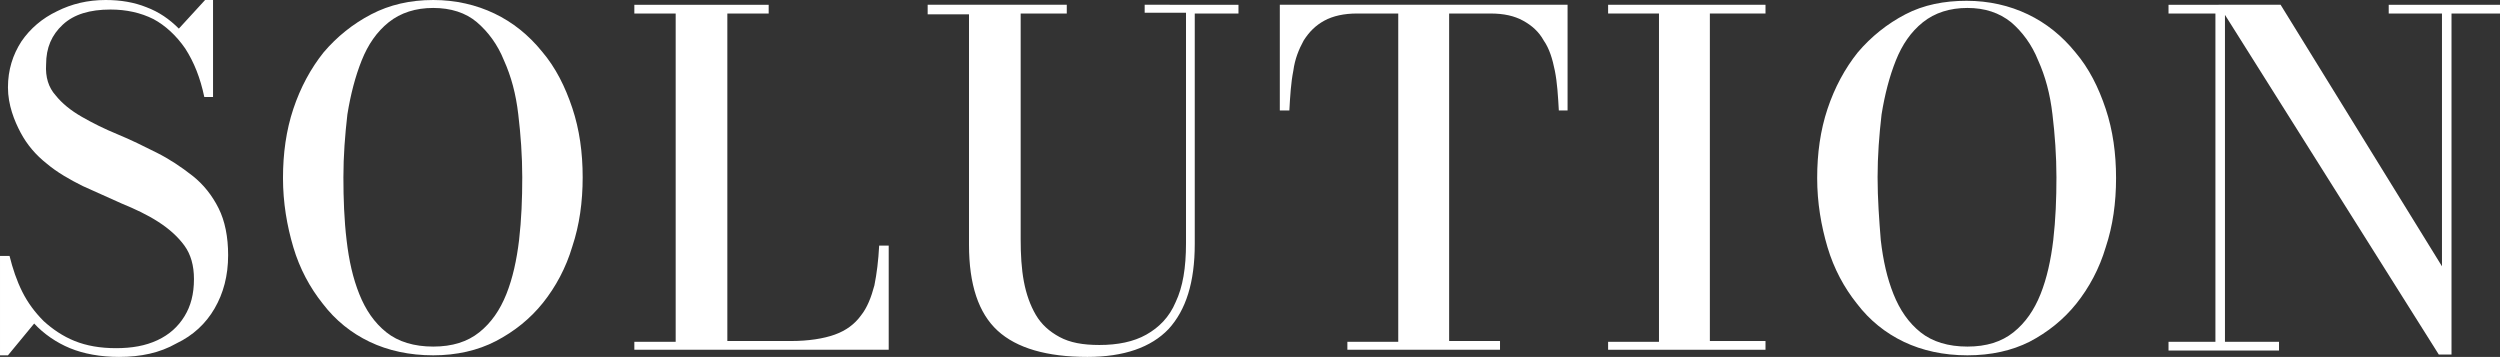 <svg enable-background="new 0 0 314.5 44.9" viewBox="0 0 314.5 44.9" xmlns="http://www.w3.org/2000/svg"><rect x="0" y="0" width="314.5" height="44.9" fill="#333333" stroke="none"/><g fill="#fff"><path d="m15 44.9c-2.4 0-4.5-.4-6.2-1.1s-3.3-1.8-4.5-3.1l-3.3 4h-1v-12.5h1.2c.4 1.6.9 3.1 1.6 4.5s1.6 2.6 2.7 3.7c1.1 1 2.4 1.9 3.9 2.5s3.2.9 5.2.9 3.7-.3 5.2-1 2.6-1.7 3.4-3 1.2-2.8 1.2-4.7c0-1.7-.4-3.1-1.2-4.2s-1.9-2.1-3.3-3-2.9-1.6-4.6-2.3c-1.6-.7-3.3-1.5-4.9-2.2-1.6-.8-3.2-1.7-4.5-2.8-1.4-1.1-2.5-2.4-3.3-3.9s-1.6-3.5-1.6-5.7.6-4.1 1.7-5.8c1.1-1.6 2.6-2.9 4.5-3.8 1.8-.9 3.8-1.4 6.1-1.4 1.9 0 3.6.3 5.1.9 1.6.6 2.9 1.5 4.1 2.7l3.3-3.6h1v12.2h-1.1c-.5-2.4-1.3-4.4-2.4-6.1-1.1-1.6-2.5-2.9-4-3.7-1.6-.8-3.4-1.2-5.4-1.2-2.6 0-4.6.6-6 1.9s-2.1 2.9-2.1 5c-.1 1.6.3 2.9 1.2 3.9.8 1 1.9 1.9 3.3 2.7s2.8 1.5 4.5 2.2 3.3 1.5 4.9 2.3 3.1 1.8 4.5 2.9 2.5 2.5 3.3 4.1 1.2 3.6 1.2 5.9c0 2.6-.6 4.8-1.7 6.7s-2.7 3.4-4.8 4.4c-2.1 1.2-4.5 1.7-7.2 1.7z"/><path d="m54.5 44.7c-3 0-5.7-.6-8-1.7s-4.3-2.7-5.9-4.8c-1.6-2-2.9-4.4-3.7-7.1s-1.3-5.6-1.3-8.7.4-6 1.3-8.7 2.2-5.1 3.8-7.1c1.7-2 3.7-3.6 6-4.8s4.9-1.8 7.8-1.8c2.8 0 5.4.6 7.7 1.7s4.3 2.7 6 4.8c1.7 2 2.9 4.4 3.8 7.1s1.3 5.6 1.3 8.7-.4 6-1.3 8.7c-.8 2.7-2.1 5.1-3.7 7.1s-3.6 3.6-5.9 4.8-5 1.8-7.9 1.8zm0-1.1c2.4 0 4.3-.6 5.8-1.8s2.6-2.8 3.4-4.8 1.3-4.3 1.6-6.8c.3-2.6.4-5.2.4-7.9s-.2-5.4-.5-7.9c-.3-2.6-.9-4.8-1.8-6.8-.8-2-2-3.6-3.4-4.8-1.4-1.2-3.3-1.8-5.5-1.8s-4.1.6-5.6 1.8-2.6 2.8-3.4 4.8-1.4 4.3-1.8 6.8c-.3 2.6-.5 5.2-.5 7.9s.1 5.4.4 7.9c.3 2.6.8 4.8 1.6 6.8s1.9 3.6 3.4 4.8 3.5 1.8 5.9 1.8z"/><path d="m79.8 44.1v-1.1h5.2v-41.3h-5.2v-1.1h16.9v1.1h-5.2v41.2h8c2.2 0 4.1-.3 5.5-.8s2.5-1.3 3.3-2.4c.8-1 1.3-2.3 1.7-3.8.3-1.5.5-3.1.6-5h1.2v13.1h-32z"/><path d="m155.8.6v1.1h-5.5v29c0 4.8-1.1 8.3-3.3 10.7-2.2 2.3-5.6 3.5-10.2 3.5-5.1 0-8.9-1.1-11.3-3.3s-3.6-5.8-3.6-10.8v-29h-5.2v-1.2h17.5v1.1h-5.8v28.4c0 1.9.1 3.7.4 5.3s.8 3 1.5 4.2 1.7 2.1 3 2.8 2.9 1 5 1c2.3 0 4.3-.4 5.9-1.3s2.9-2.2 3.7-4.1c.9-1.9 1.3-4.3 1.3-7.4v-29h-5.2v-1z"/><path d="m169.5 44.1v-1.1h6.4v-41.3h-5.2c-1.6 0-3 .3-4.1.9s-1.9 1.4-2.6 2.5c-.6 1.1-1.1 2.3-1.3 3.8-.3 1.5-.4 3.2-.5 5h-1.2v-13.3h36.2v13.3h-1.1c-.1-1.8-.2-3.5-.5-5s-.7-2.8-1.4-3.8c-.6-1.1-1.5-1.9-2.6-2.5s-2.4-.9-4.1-.9h-5.2v41.2h6.4v1.1h-19.2z"/><path d="m202.3 44.1v-1.1h6.4v-41.3h-6.4v-1.1h19.8v1.1h-7v41.2h7v1.1h-19.8z"/><path d="m247.5 44.7c-3 0-5.7-.6-8-1.7s-4.3-2.7-5.9-4.8c-1.6-2-2.9-4.4-3.7-7.1s-1.3-5.6-1.3-8.7.4-6 1.3-8.7 2.2-5.1 3.8-7.1c1.7-2 3.7-3.6 6-4.8s4.9-1.7 7.7-1.7 5.4.6 7.7 1.7 4.3 2.7 6 4.8c1.7 2 2.9 4.4 3.8 7.1s1.3 5.6 1.3 8.7-.4 6-1.3 8.7c-.8 2.7-2.1 5.1-3.7 7.1s-3.6 3.6-5.9 4.8c-2.2 1.1-4.8 1.7-7.8 1.7zm0-1.1c2.4 0 4.3-.6 5.8-1.8s2.6-2.8 3.4-4.8 1.3-4.3 1.6-6.8c.3-2.6.4-5.2.4-7.9s-.2-5.4-.5-7.9c-.3-2.6-.9-4.8-1.8-6.8-.8-2-2-3.6-3.4-4.8-1.5-1.2-3.3-1.8-5.5-1.8s-4.1.6-5.6 1.8-2.6 2.8-3.4 4.8-1.4 4.3-1.8 6.8c-.3 2.6-.5 5.2-.5 7.9s.2 5.4.4 7.9c.3 2.6.8 4.8 1.6 6.8s1.9 3.6 3.4 4.8 3.5 1.8 5.9 1.8z"/><path d="m279.9.6v42.4h6.8v1.1h-13.9v-1.1h5.9v-41.3h-5.9v-1.1zm34.6 0v1.1h-6.1v42.9h-1.6l-27.7-44h7.8l20.3 32.9v-31.8h-6.7v-1.1z"/></g></svg>